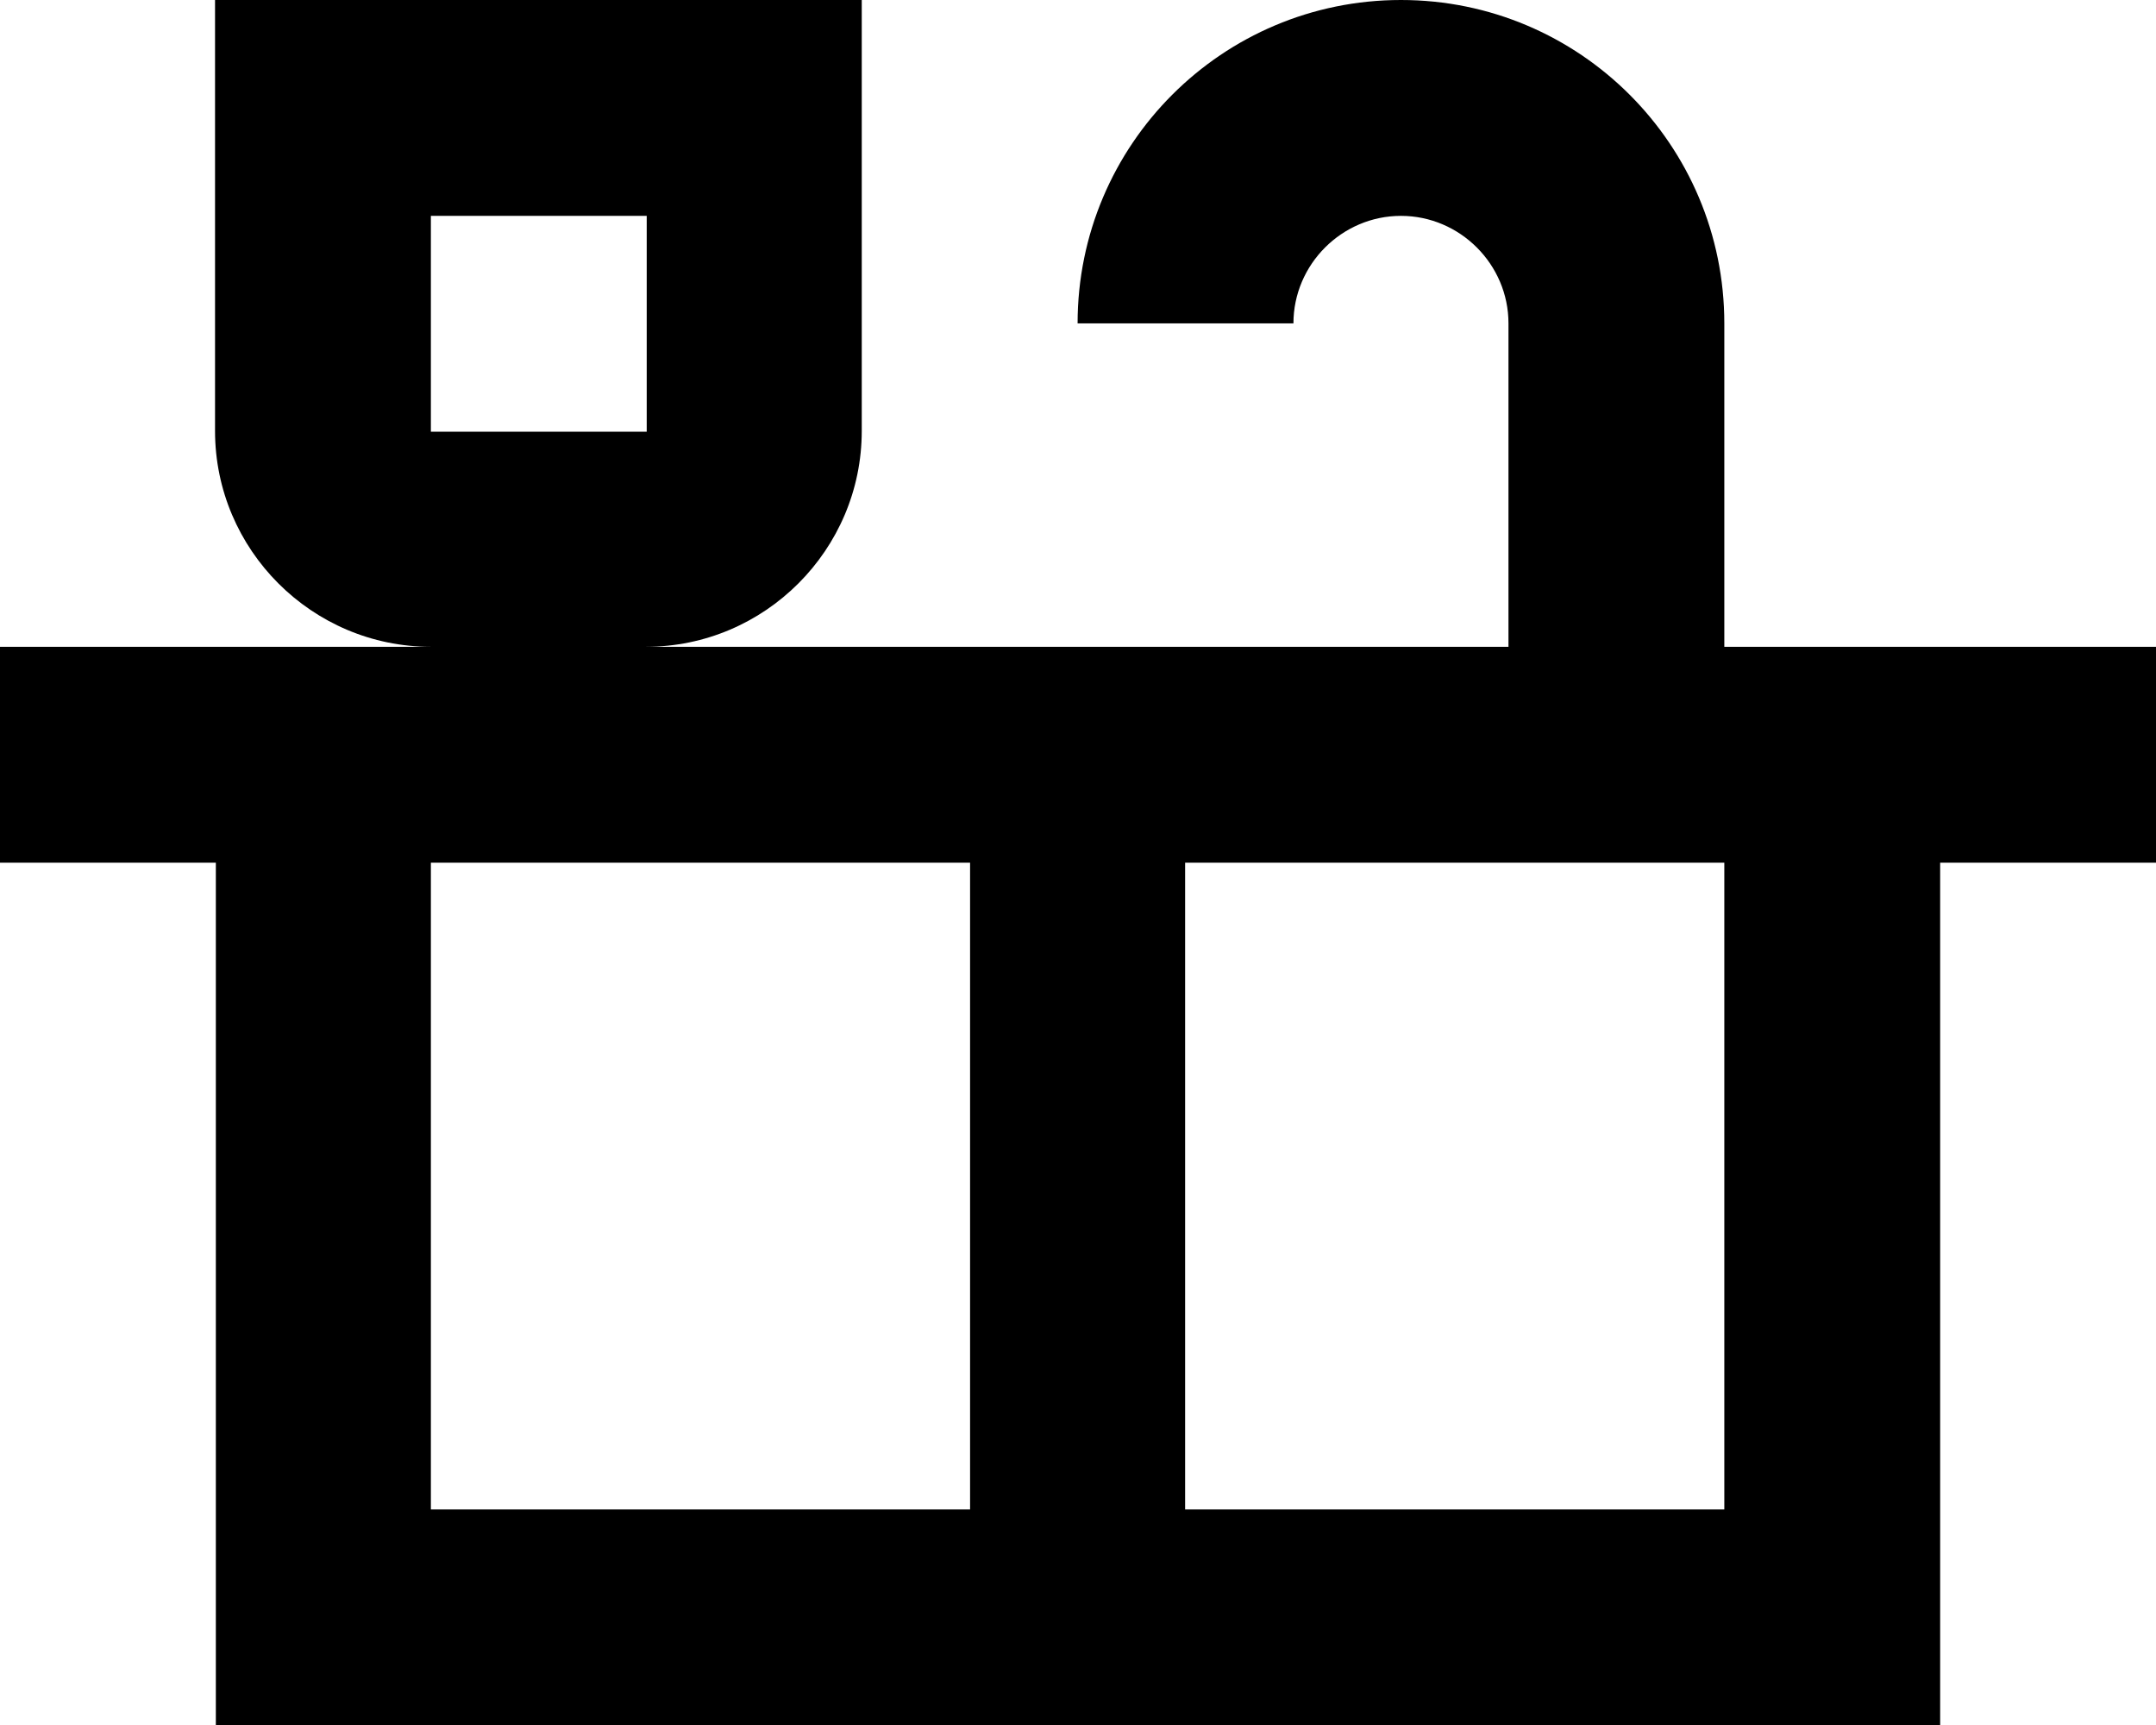 <?xml version="1.0" encoding="UTF-8"?>
<svg id="Lag_1" data-name="Lag 1" xmlns="http://www.w3.org/2000/svg" viewBox="0 0 26.67 21.34">
  <path d="M26.66,8h-5.33v-4c0-2.21-1.79-4-4-4s-4,1.79-4,4h2.67c0-.73.6-1.33,1.33-1.33s1.33.6,1.33,1.33v4H7.99c1.47,0,2.67-1.2,2.67-2.67V0H2.66v5.33c0,1.47,1.2,2.67,2.67,2.67H0v2.67h2.67v10.67h21.33v-10.67h2.67v-2.67h-.01ZM5.33,2.67h2.67v2.67h-2.67v-2.67ZM5.33,18.67v-8h6.67v8h-6.67ZM21.33,18.67h-6.67v-8h6.67v8Z"/>
</svg>
